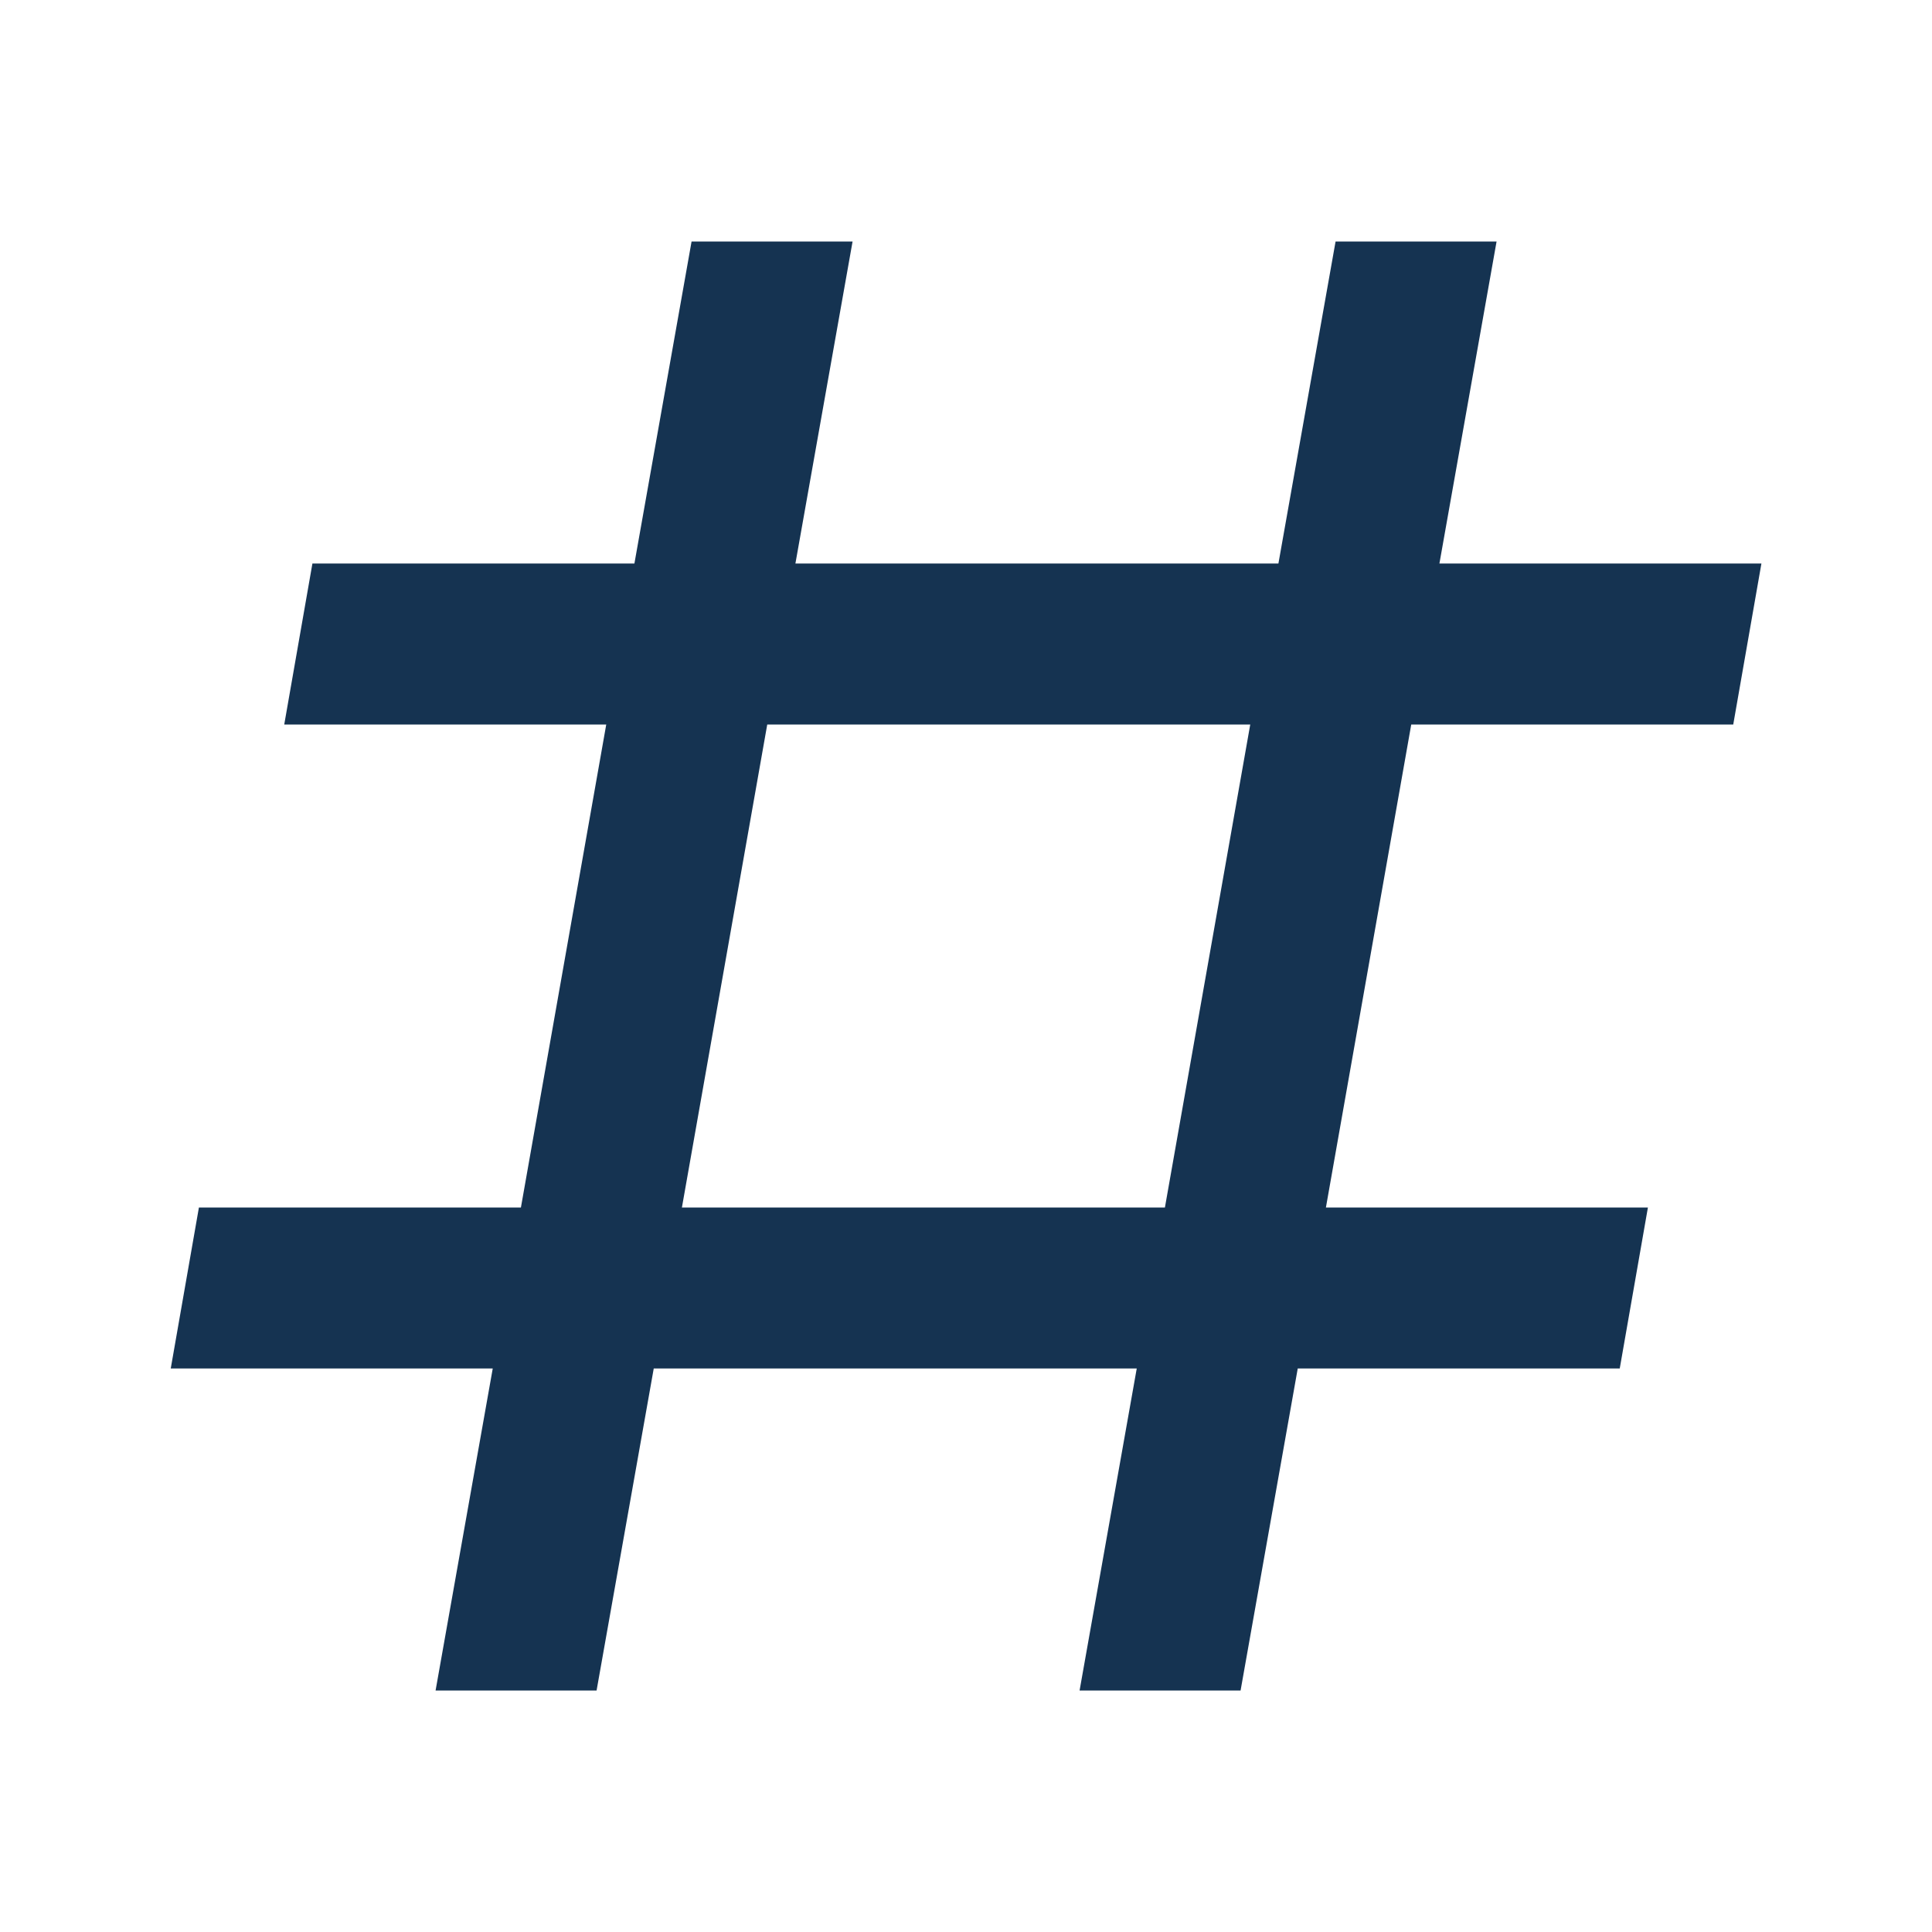 <svg width="24" height="24" viewBox="0 0 24 24" fill="none" xmlns="http://www.w3.org/2000/svg">
<path d="M5.411 21L6.121 17H2.121L2.471 15H6.471L7.531 9H3.531L3.881 7H7.881L8.591 3H10.591L9.881 7H15.881L16.591 3H18.591L17.881 7H21.881L21.531 9H17.531L16.471 15H20.471L20.121 17H16.121L15.411 21H13.411L14.121 17H8.121L7.411 21H5.411ZM9.531 9L8.471 15H14.471L15.531 9H9.531Z" fill="#153351"/>
</svg>
